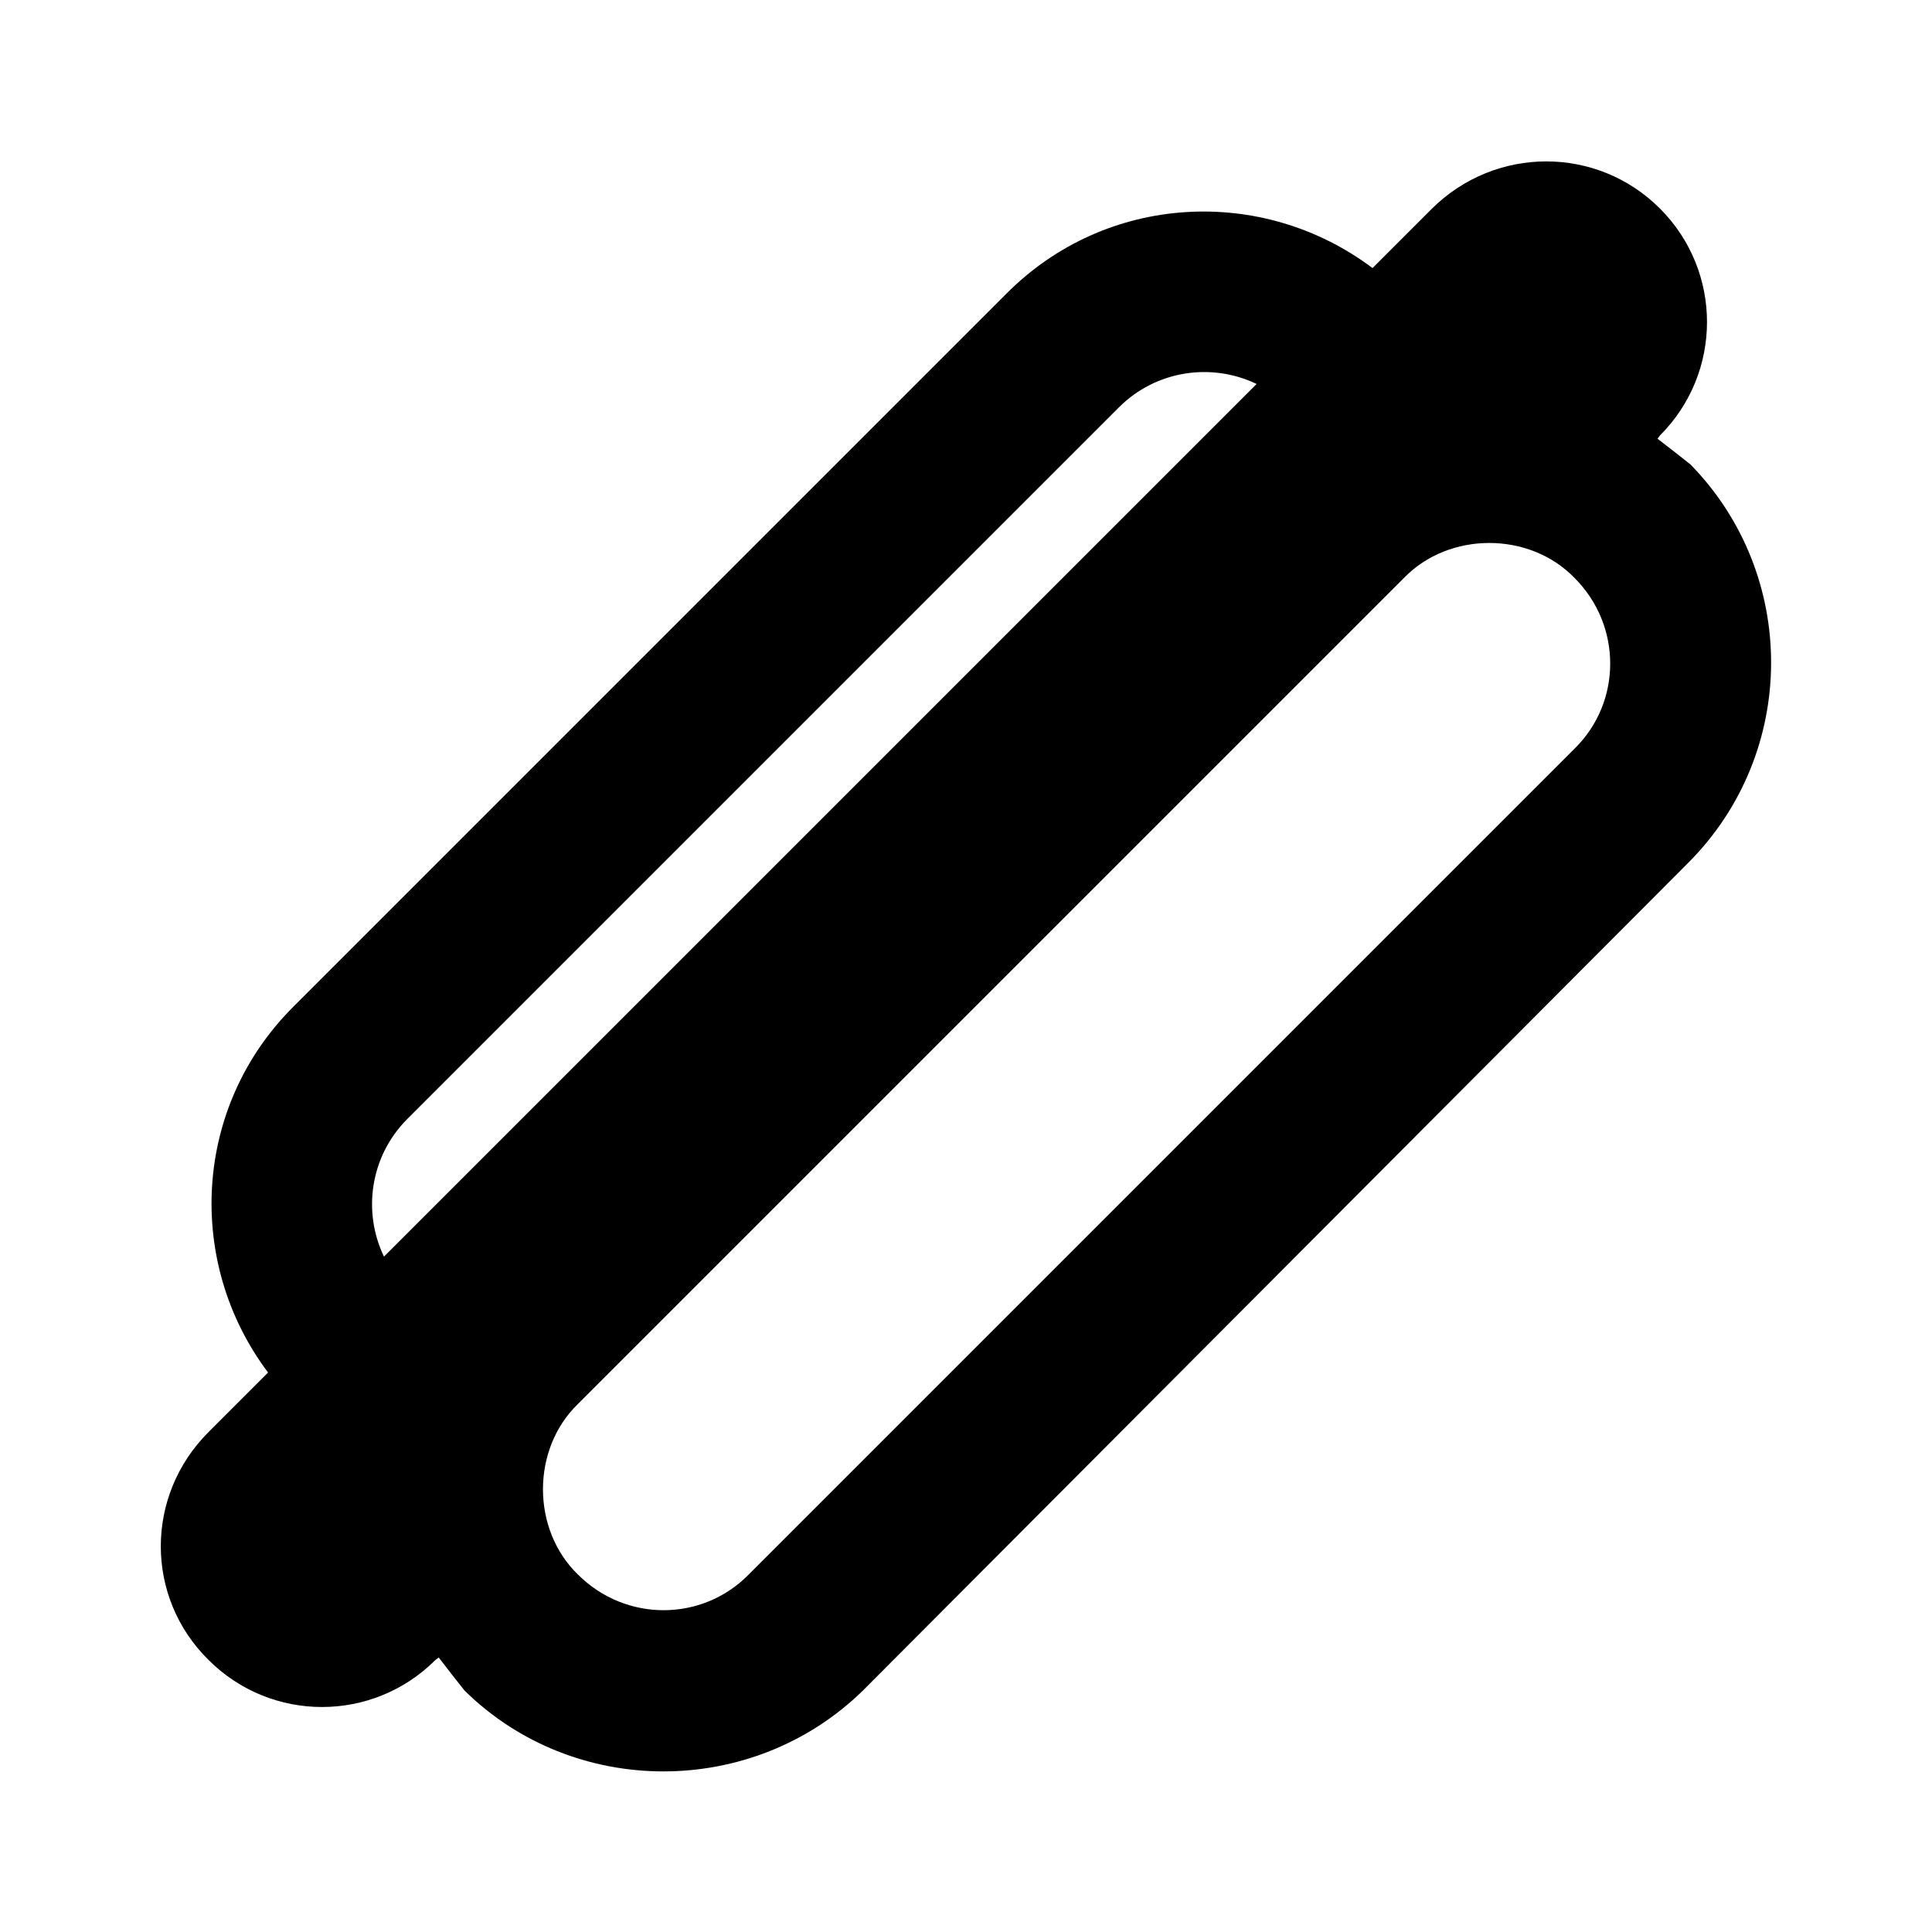 <svg fill="currentColor" xmlns="http://www.w3.org/2000/svg" id="mdi-food-hot-dog" viewBox="0 0 24 24"><path d="M21 5.77C20.85 5.65 20.72 5.55 20.59 5.45L20.62 5.41C21.4 4.63 21.4 3.37 20.62 2.59C19.84 1.81 18.58 1.81 17.79 2.59L17.05 3.33C15.68 2.3 13.74 2.4 12.5 3.65L3.65 12.5C2.4 13.74 2.3 15.68 3.33 17.05L2.59 17.79C1.8 18.58 1.8 19.84 2.59 20.62C3.37 21.4 4.63 21.4 5.41 20.62L5.45 20.59C5.55 20.72 5.65 20.85 5.77 21C7.13 22.34 9.35 22.34 10.72 21L20.97 10.72C22.34 9.35 22.34 7.14 21 5.77M4.77 15.61C4.5 15.05 4.6 14.36 5.06 13.9L13.9 5.06C14.36 4.6 15.05 4.5 15.61 4.77L4.77 15.61M19.56 9.3L9.3 19.56C8.72 20.15 7.77 20.15 7.18 19.56C6.6 19 6.6 18 7.18 17.44L17.44 7.18C18 6.6 19 6.6 19.56 7.18C20.15 7.77 20.15 8.72 19.56 9.3Z" /></svg>